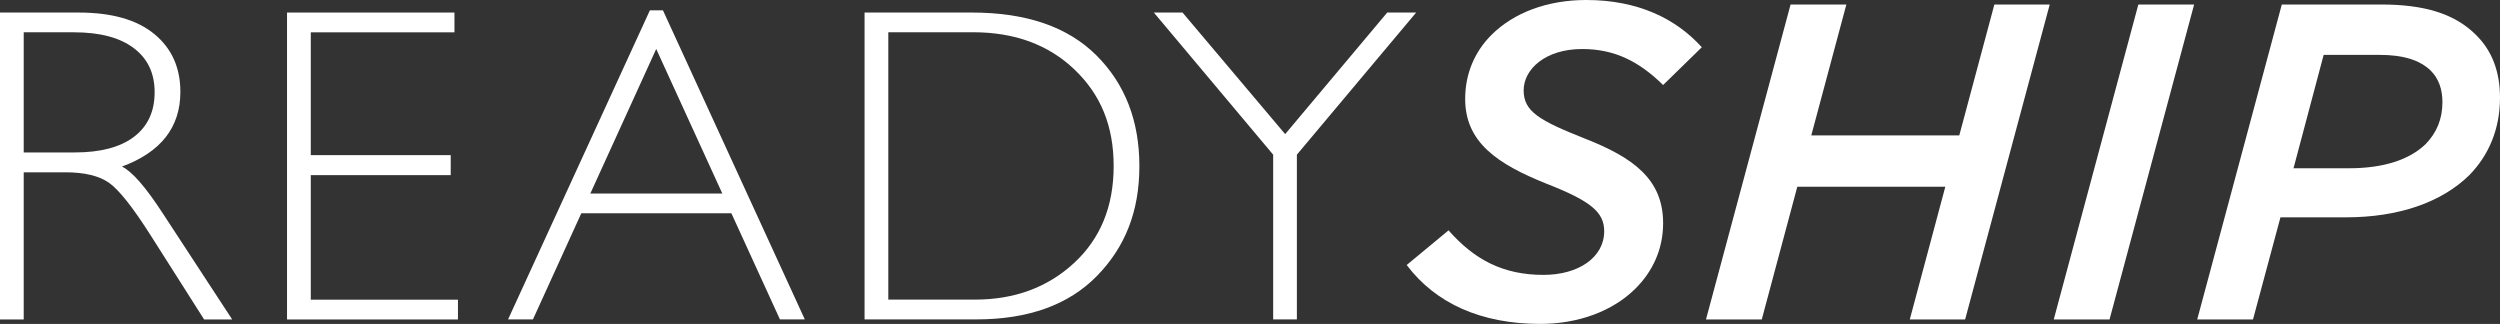 <?xml version="1.0" encoding="UTF-8"?>
<svg id="Layer_2" xmlns="http://www.w3.org/2000/svg" version="1.1" viewBox="0 0 687.46 89.07">
  <rect x="0" y="0" width="687.46" height="89.07" fill="#333333" stroke="none"/>
  <!-- Generator: Adobe Illustrator 29.7.1, SVG Export Plug-In . SVG Version: 2.1.1 Build 8)  -->
  <defs>
    <style>
      .st0 {
        fill: #fff;
      }
    </style>
  </defs>
  <g id="Layer_1-2">
    <g>
      <path class="st0" d="M0,3.45h21.63c9.06,0,15.99,1.96,20.78,5.89s7.19,9.23,7.19,15.92c0,9.75-5.36,16.59-16.07,20.54,2.78,1.33,6.52,5.62,11.23,12.87l19.09,29.18h-7.72l-14.7-23.13c-4.91-7.73-8.74-12.56-11.47-14.47-2.74-1.91-6.74-2.87-12.02-2.87H6.52v40.47H0V3.45ZM6.52,8.88v33.04h14.01c7.13,0,12.57-1.44,16.34-4.32,3.77-2.88,5.65-6.96,5.65-12.23s-1.91-9.24-5.74-12.14c-3.83-2.9-9.32-4.35-16.49-4.35,0,0-13.77,0-13.77,0Z"/>
      <path class="st0" d="M124.97,3.45v5.44h-39.51v33.77h38.48v5.5h-38.48v34.25h40.47v5.44h-47V3.45h46.04Z"/>
      <path class="st0" d="M182.3,2.84l39.01,84.99h-6.84l-13.35-29.18h-41.27l-13.3,29.18h-6.84L178.71,2.84h3.59ZM198.63,53.22l-18.18-39.75-18.12,39.75h36.3,0Z"/>
      <path class="st0" d="M237.74,3.45h29.54c14.94,0,26.35,3.93,34.22,11.78,7.87,7.85,11.81,18,11.81,30.44s-3.9,22.28-11.69,30.23-18.86,11.93-33.19,11.93h-30.69V3.45h0ZM244.27,8.88v73.51h23.8c10.91,0,20-3.35,27.27-10.06s10.9-15.59,10.9-26.67-3.58-19.67-10.75-26.52-16.45-10.27-27.85-10.27h-23.38.01Z"/>
      <path class="st0" d="M389.42,3.45l-32.8,39.08v45.3h-6.52v-45.3L317.29,3.45h7.89l28.22,33.43,28.06-33.43s7.96,0,7.96,0Z"/>
      <path class="st0" d="M386.82,72.87l11.51-9.53c7.05,8.04,14.97,12.25,26.1,12.25,9.65,0,16.7-4.82,16.7-12,0-5.2-3.59-8.29-15.96-13.11-13.24-5.32-22.27-11.26-22.27-23.26,0-6.93,2.6-12.99,7.18-17.57C416.26,3.46,425.54,0,436.18,0,450.53,0,460.92,5.2,467.97,12.99l-10.64,10.39c-6.56-6.43-13.24-9.9-22.27-9.9-10.14,0-16.08,5.57-16.08,11.38s4.33,8.29,16.82,13.24c13.24,5.2,21.53,11.13,21.53,23.26,0,7.3-2.97,13.36-7.55,17.94-6.31,6.31-15.83,9.77-26.23,9.77-16.33,0-28.83-5.69-36.74-16.21h0Z"/>
      <path class="st0" d="M492.38,1.24h15.34l-9.65,36h40.7l9.65-36h15.22l-23.26,86.6h-15.22l9.77-36.49h-40.7l-9.77,36.49h-15.34L492.38,1.24Z"/>
      <path class="st0" d="M588.01,1.24h15.34l-23.26,86.6h-15.34L588.01,1.24Z"/>
      <path class="st0" d="M627.46,1.24h27.34c11.75,0,20.29,2.47,26.23,8.54,4.21,4.21,6.43,9.9,6.43,17.07,0,8.66-3.09,15.83-8.41,21.28-7.67,7.55-19.55,11.63-33.9,11.63h-18.06l-7.55,28.08h-15.34L627.46,1.24ZM654.31,15.09h-15.34l-8.29,31.18h15.34c9.4,0,16.58-2.35,21.03-6.68,2.97-3.09,4.58-6.8,4.58-11.51,0-3.46-.99-6.43-3.22-8.66-3.09-2.97-7.67-4.33-14.1-4.33h0Z"/>
    </g>
  </g>
</svg>